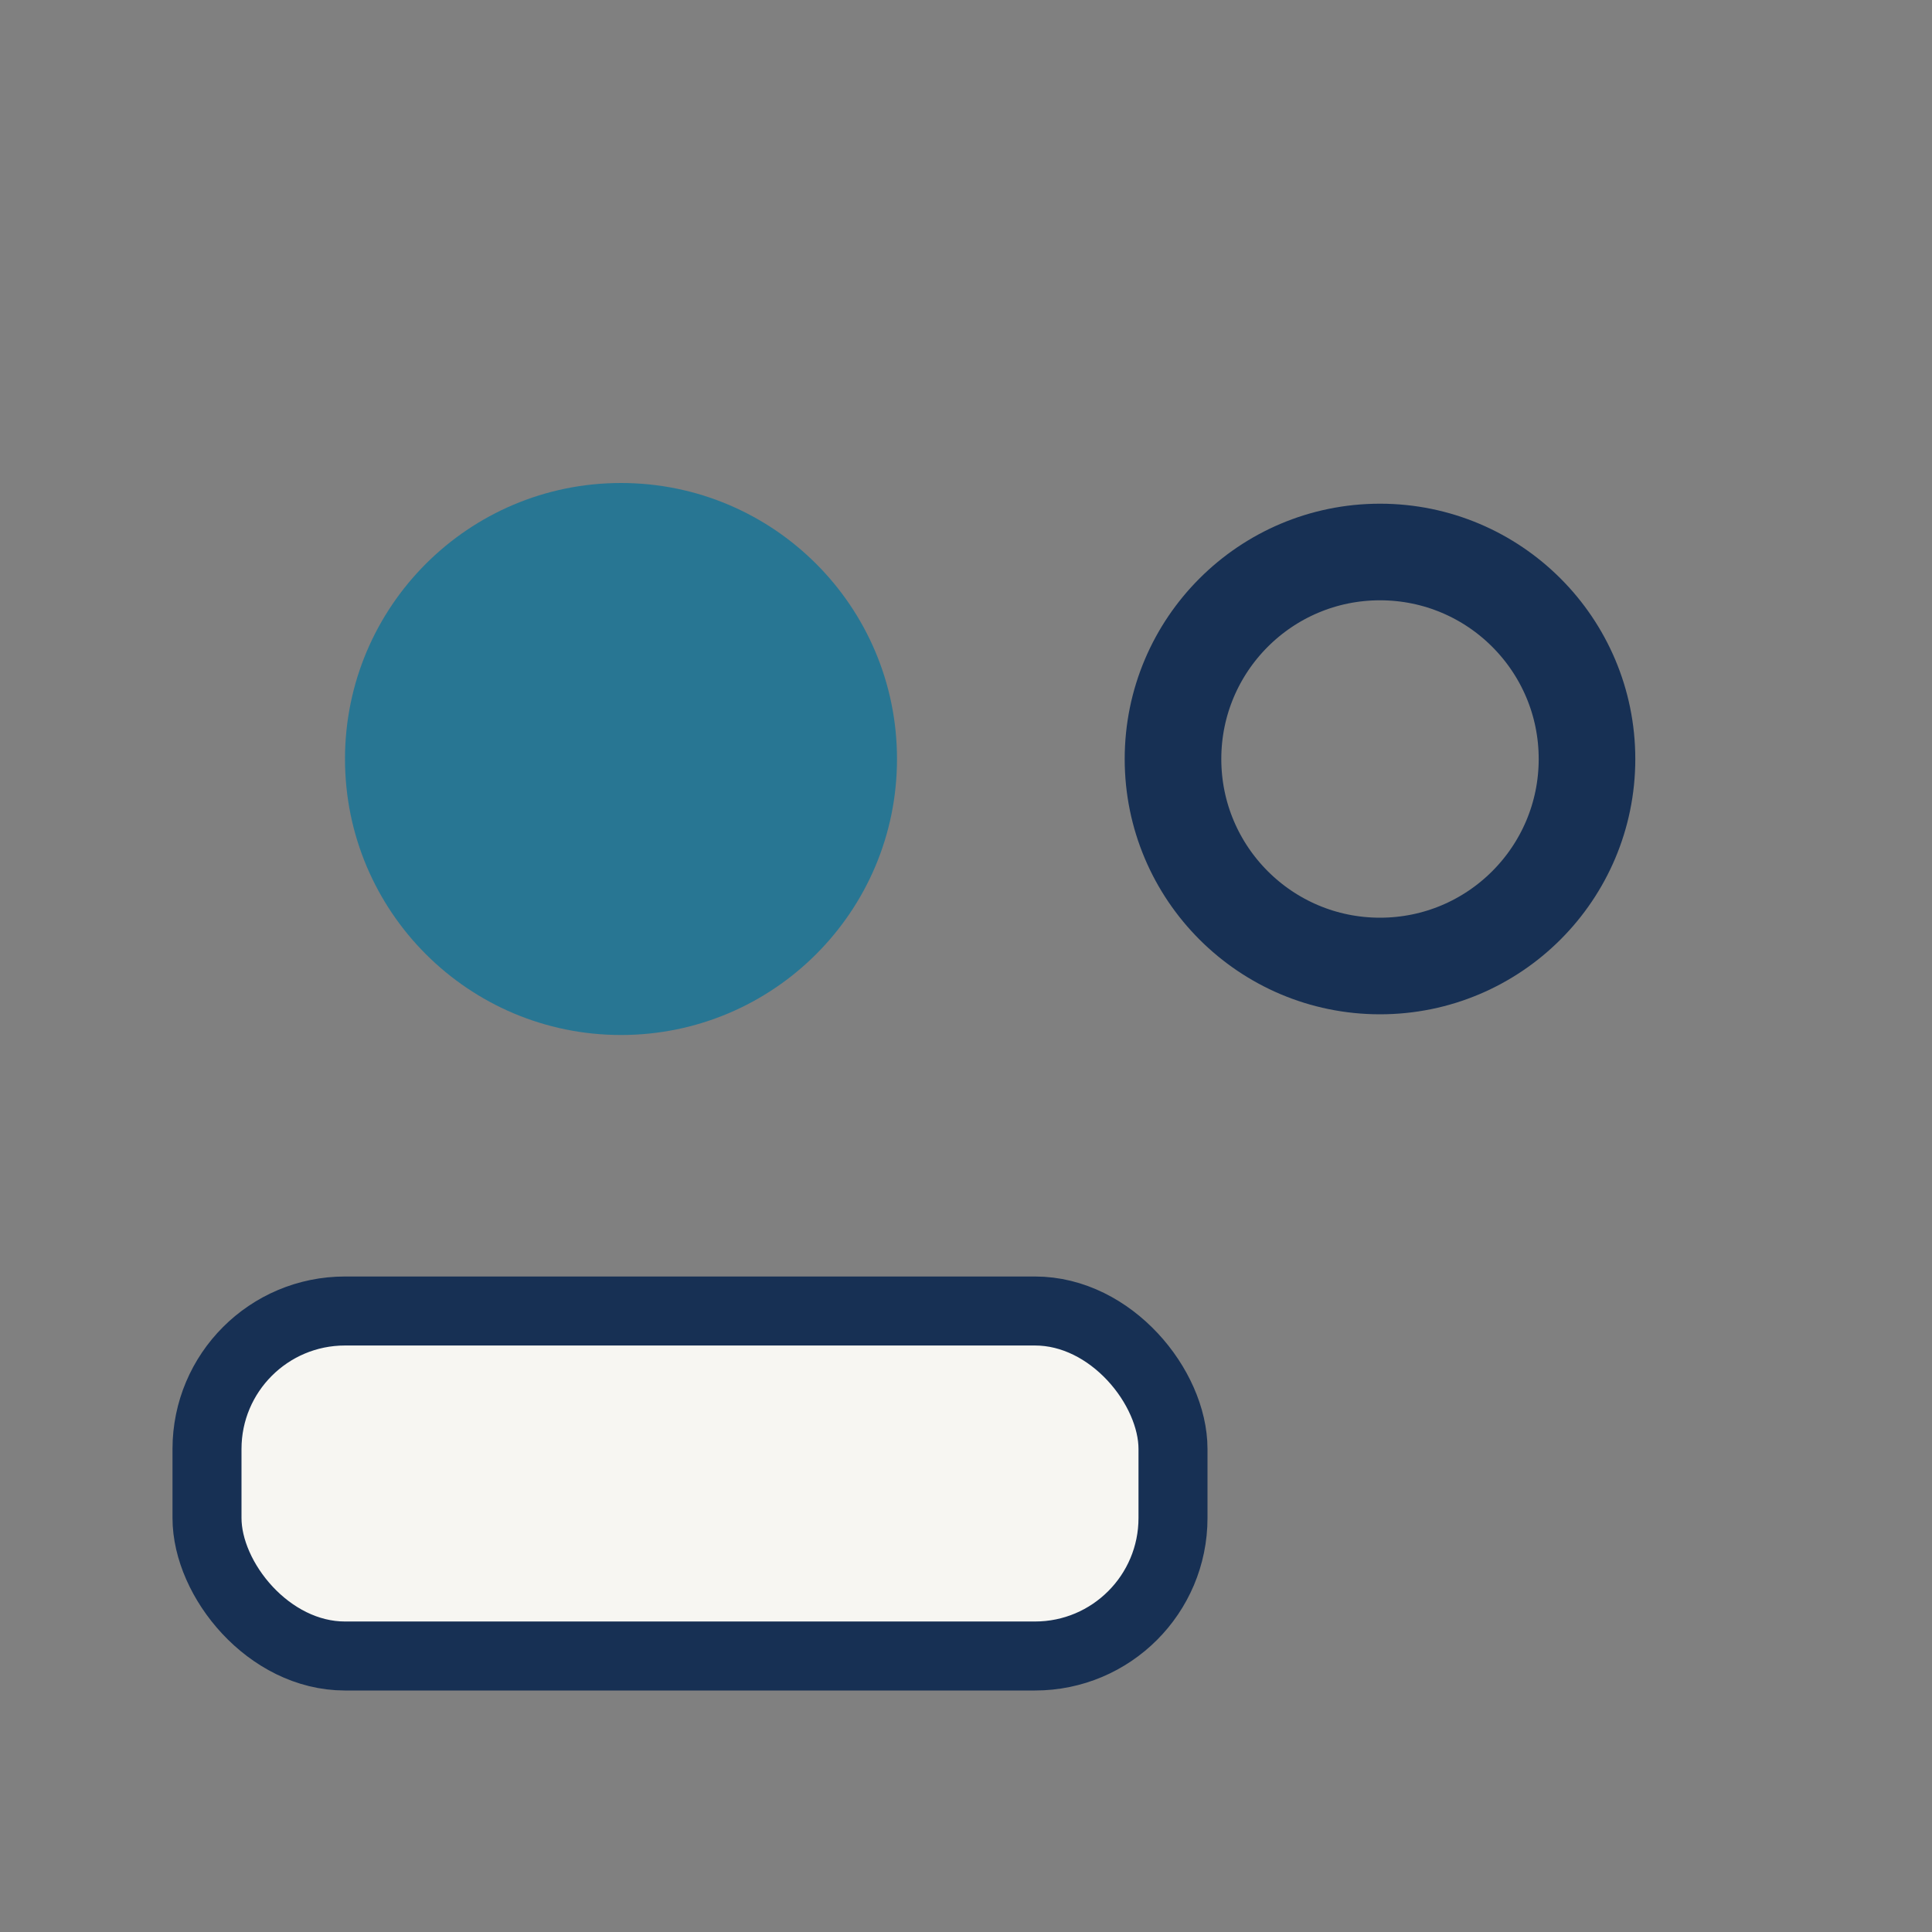<?xml version="1.0" encoding="UTF-8"?>
<svg xmlns="http://www.w3.org/2000/svg" width="28" height="28" viewBox="0 0 28 28"><rect x="0" y="0" width="28" height="28" fill="#808080" stroke="none"/><circle cx="9" cy="11" r="4" fill="#287693"/><circle cx="20" cy="11" r="3" fill="none" stroke="#173054" stroke-width="1.4"/><rect x="3" y="19" width="14" height="5" rx="2" fill="#F7F6F2" stroke="#173054" stroke-width="1"/></svg>